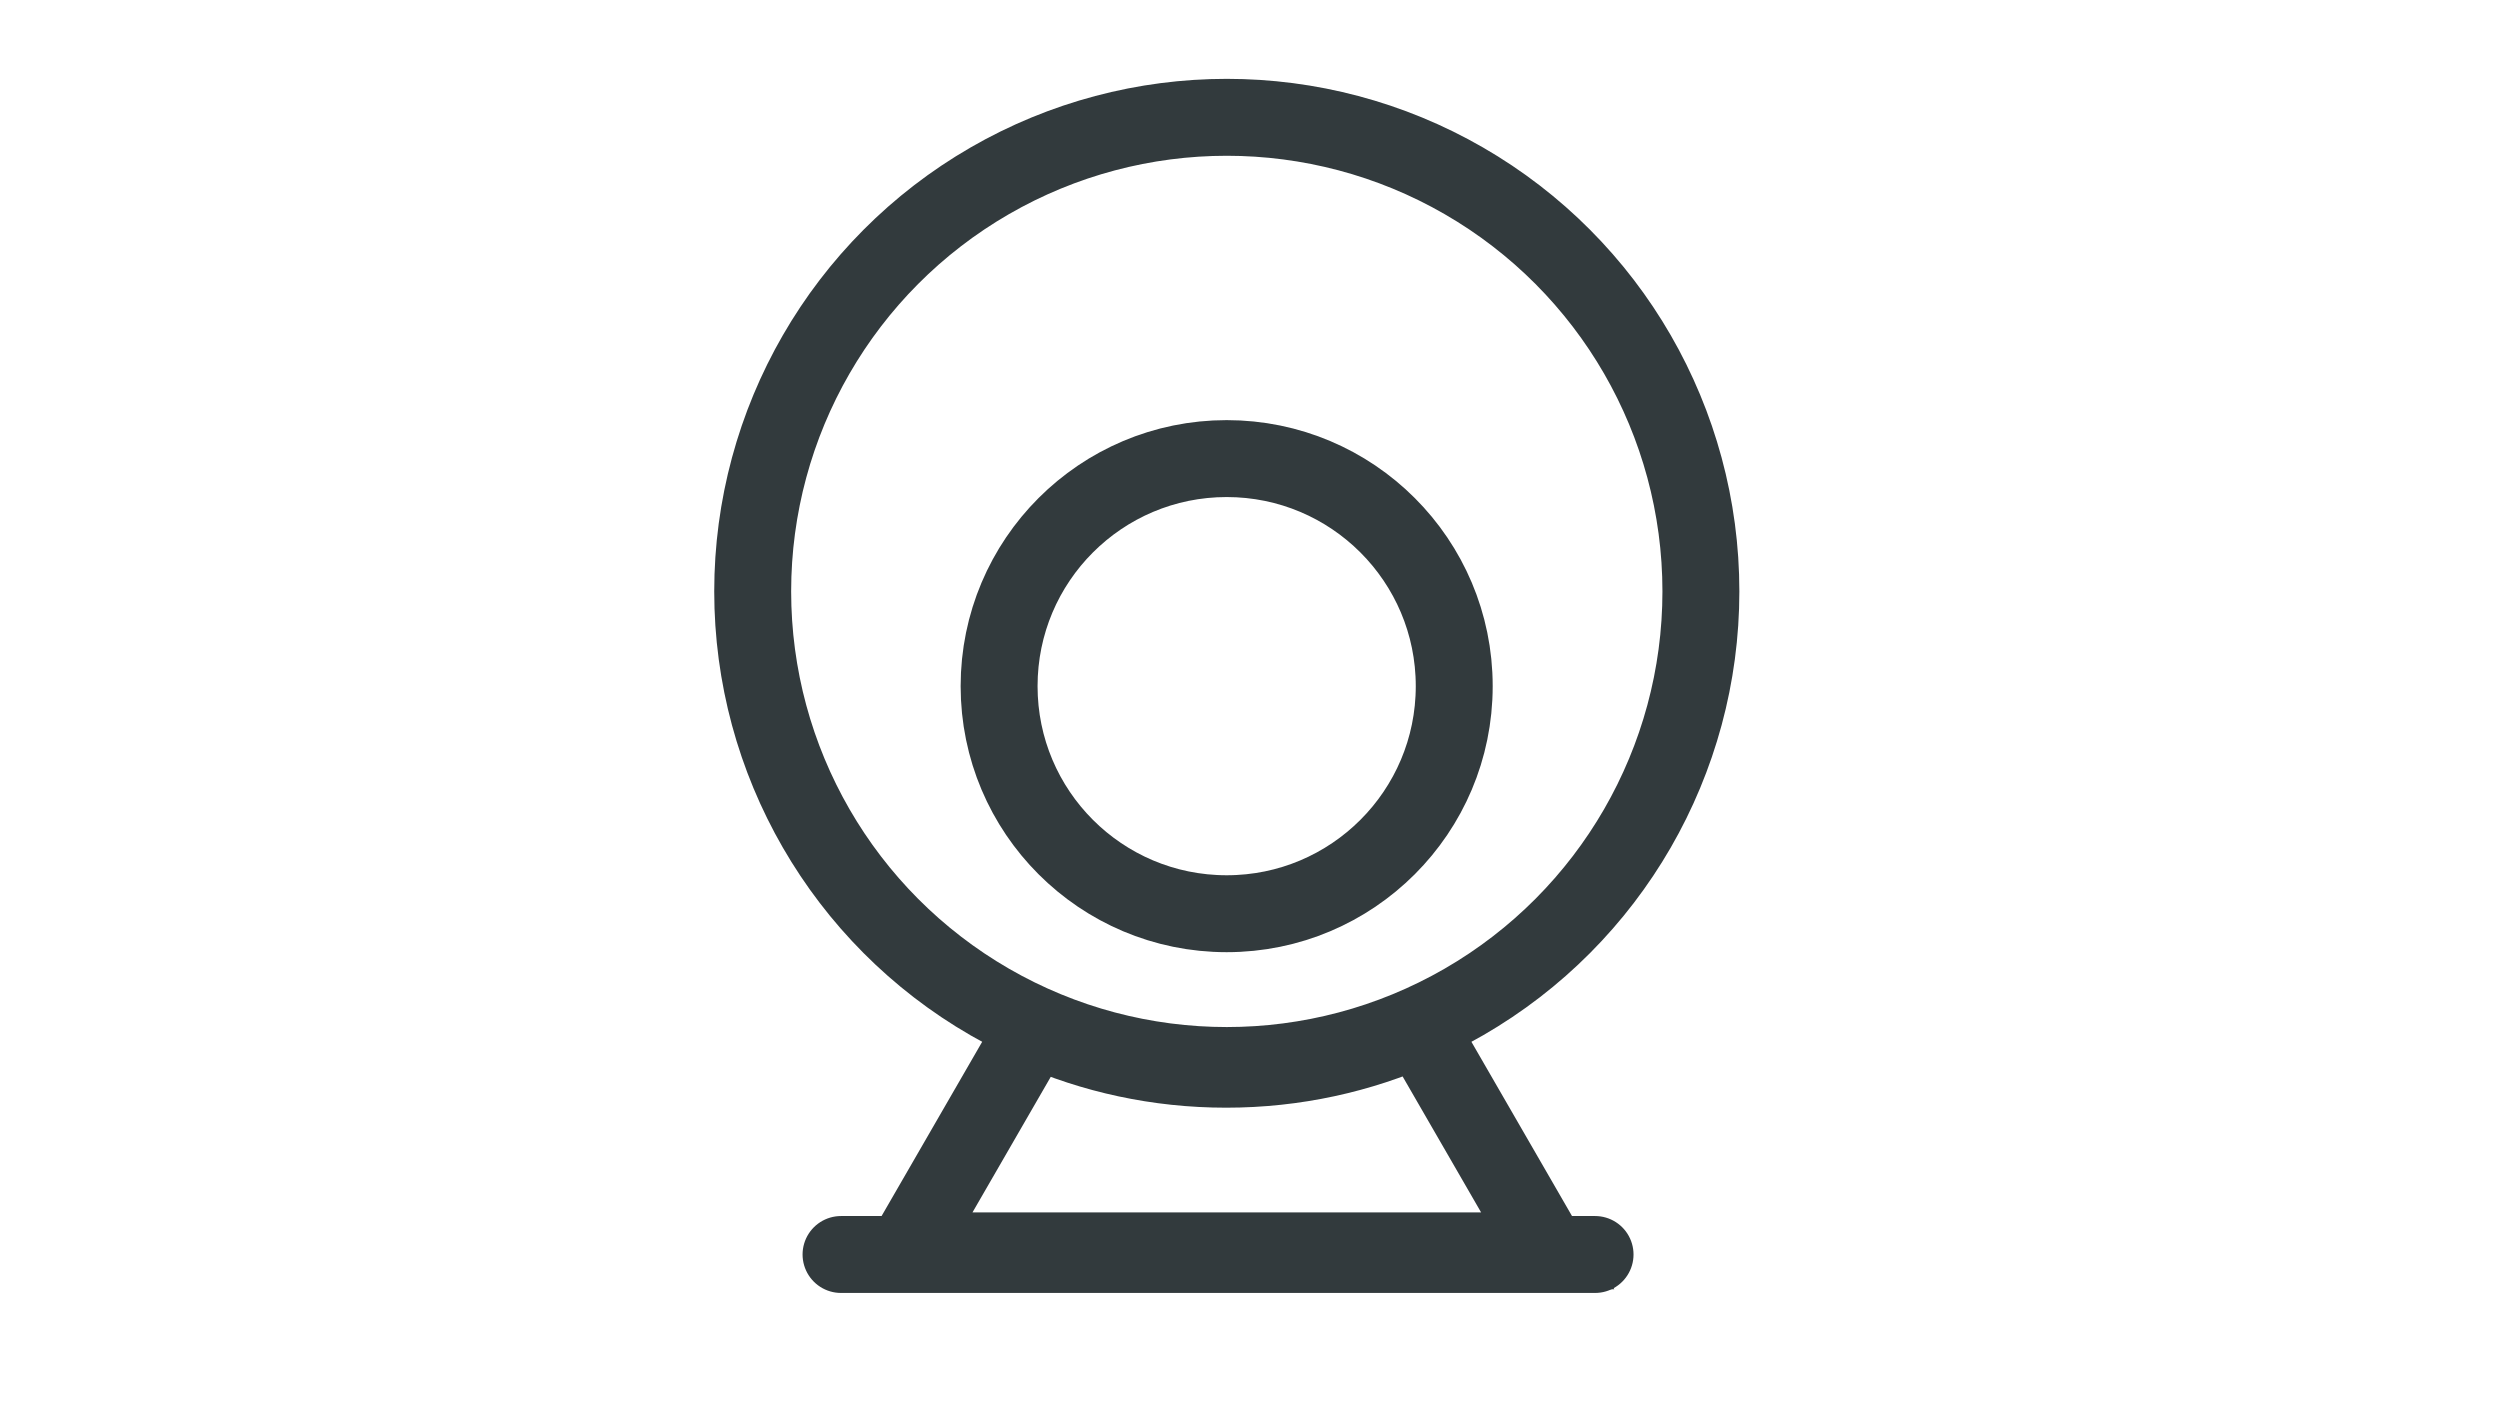 <svg width="39" height="22" viewBox="0 0 39 22" fill="none" xmlns="http://www.w3.org/2000/svg">
<circle cx="19.138" cy="9.226" r="7.396" stroke="#323A3D" stroke-width="1.2"/>
<circle cx="19.136" cy="10.704" r="3.55" stroke="#323A3D" stroke-width="1.2"/>
<path d="M22.139 16.041L22.659 15.741L22.389 15.273L21.895 15.493L22.139 16.041ZM16.133 16.048L16.376 15.5L15.883 15.281L15.613 15.748L16.133 16.048ZM14.133 19.512L13.613 19.212L13.094 20.113H14.133V19.512ZM24.143 19.512V20.113H25.183L24.663 19.212L24.143 19.512ZM21.895 15.493C21.05 15.87 20.114 16.08 19.128 16.08V17.28C20.286 17.28 21.389 17.033 22.384 16.589L21.895 15.493ZM19.128 16.08C18.147 16.08 17.216 15.873 16.376 15.5L15.89 16.597C16.88 17.036 17.976 17.28 19.128 17.28V16.08ZM14.652 19.812L16.652 16.348L15.613 15.748L13.613 19.212L14.652 19.812ZM24.143 18.913H14.133V20.113H24.143V18.913ZM21.62 16.341L23.624 19.812L24.663 19.212L22.659 15.741L21.62 16.341Z" fill="#323A3D"/>
<line x1="13.12" y1="19.57" x2="24.883" y2="19.57" stroke="#323A3D" stroke-width="1.2" stroke-linecap="round"/>
</svg>
